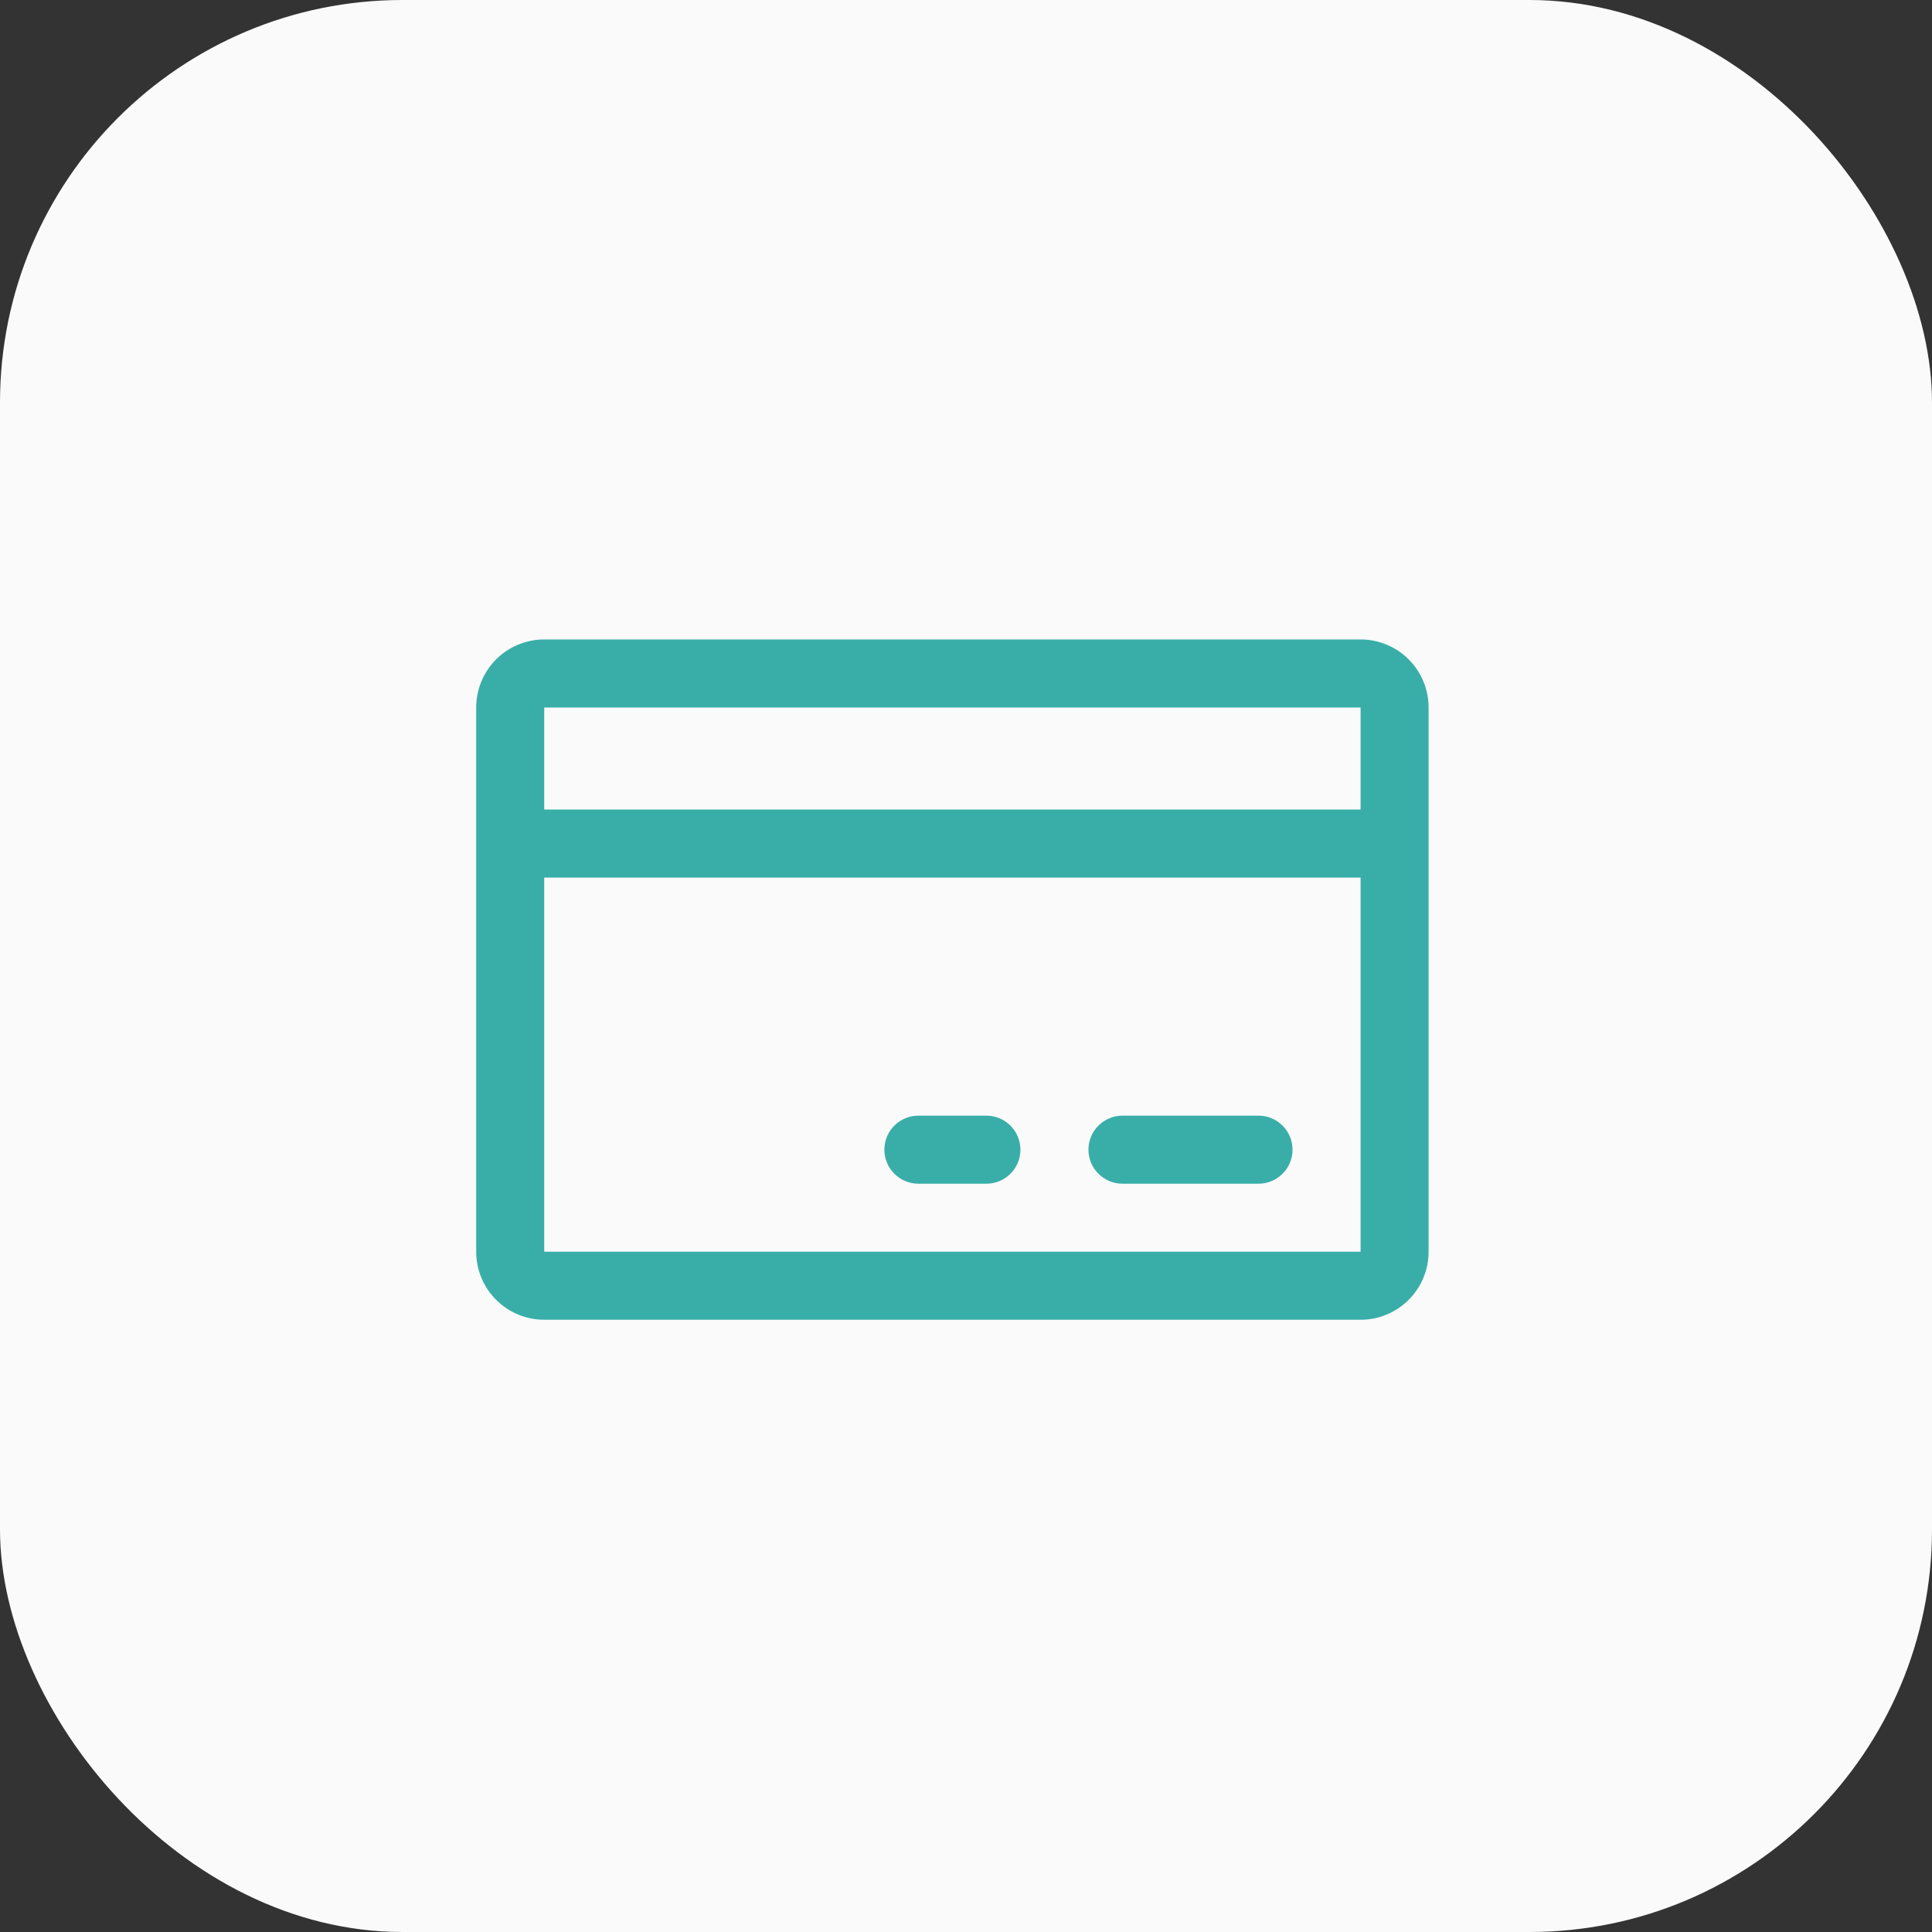 <?xml version="1.0" encoding="UTF-8"?> <svg xmlns="http://www.w3.org/2000/svg" width="48" height="48" viewBox="0 0 48 48" fill="none"><rect x="0" y="0" width="48" height="48" fill="#333333" stroke="none"/><rect width="48" height="48" rx="10" fill="#FAFAFA"></rect><path d="M33.803 15.887H13.521C13.073 15.887 12.643 16.065 12.326 16.382C12.009 16.699 11.831 17.129 11.831 17.578V31.099C11.831 31.547 12.009 31.977 12.326 32.294C12.643 32.611 13.073 32.789 13.521 32.789H33.803C34.251 32.789 34.681 32.611 34.998 32.294C35.315 31.977 35.493 31.547 35.493 31.099V17.578C35.493 17.129 35.315 16.699 34.998 16.382C34.681 16.065 34.251 15.887 33.803 15.887ZM33.803 17.578V20.113H13.521V17.578H33.803ZM33.803 31.099H13.521V21.803H33.803V31.099ZM32.113 28.563C32.113 28.788 32.024 29.003 31.865 29.161C31.707 29.319 31.492 29.409 31.268 29.409H27.887C27.663 29.409 27.448 29.319 27.29 29.161C27.131 29.003 27.042 28.788 27.042 28.563C27.042 28.339 27.131 28.124 27.29 27.966C27.448 27.807 27.663 27.718 27.887 27.718H31.268C31.492 27.718 31.707 27.807 31.865 27.966C32.024 28.124 32.113 28.339 32.113 28.563ZM25.352 28.563C25.352 28.788 25.263 29.003 25.105 29.161C24.946 29.319 24.731 29.409 24.507 29.409H22.817C22.593 29.409 22.378 29.319 22.219 29.161C22.061 29.003 21.972 28.788 21.972 28.563C21.972 28.339 22.061 28.124 22.219 27.966C22.378 27.807 22.593 27.718 22.817 27.718H24.507C24.731 27.718 24.946 27.807 25.105 27.966C25.263 28.124 25.352 28.339 25.352 28.563Z" fill="#39AEA9"></path></svg> 